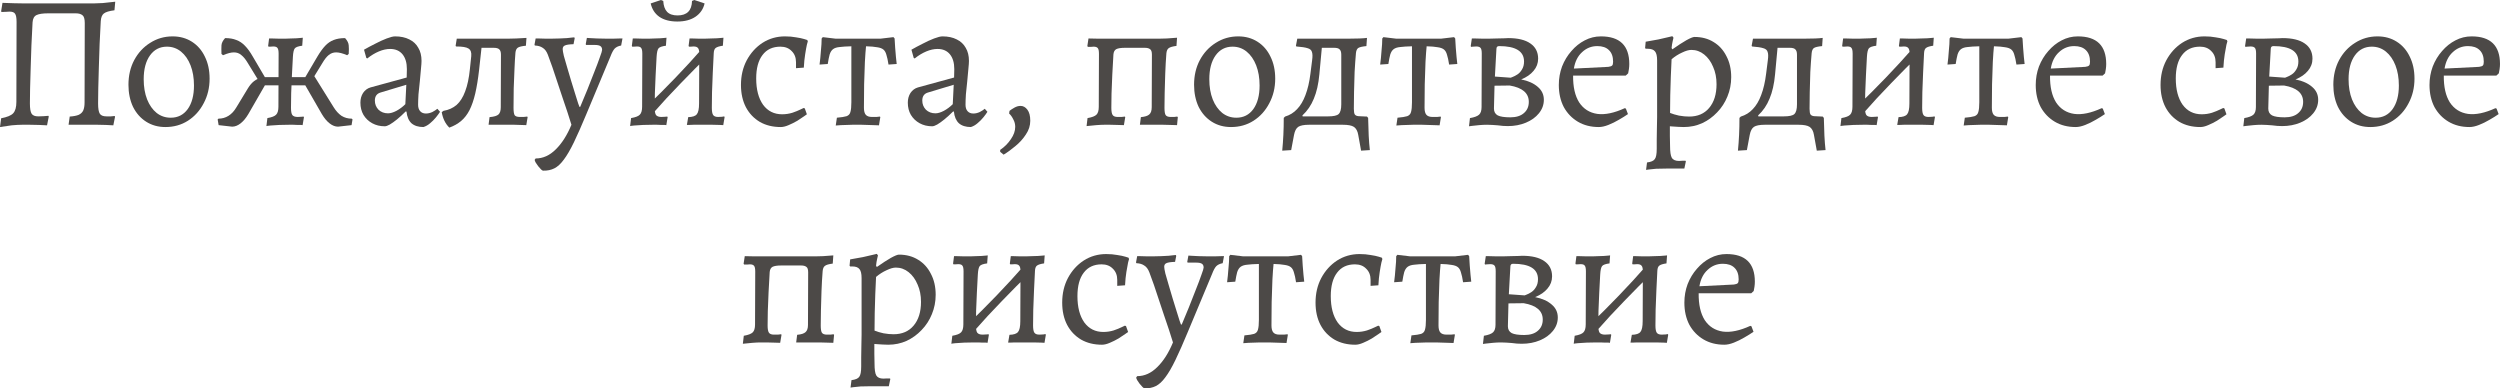 <?xml version="1.0" encoding="UTF-8"?> <svg xmlns="http://www.w3.org/2000/svg" viewBox="0 0 183.758 28.545" fill="none"><path d="M0 9.338L0.084 8.694C0.523 8.61 0.817 8.489 0.966 8.33C1.125 8.162 1.204 7.882 1.204 7.49L1.218 1.61C1.218 1.311 1.181 1.111 1.106 1.008C1.041 0.905 0.905 0.854 0.7 0.854C0.644 0.854 0.565 0.859 0.462 0.868C0.359 0.868 0.243 0.873 0.112 0.882L0.084 0.826L0.182 0.21C0.425 0.219 0.709 0.229 1.036 0.238C1.372 0.247 1.643 0.252 1.848 0.252H6.86C7.028 0.252 7.261 0.243 7.56 0.224C7.859 0.196 8.162 0.163 8.47 0.126L8.414 0.756C8.031 0.803 7.77 0.882 7.63 0.994C7.499 1.097 7.425 1.283 7.406 1.554C7.378 2.086 7.35 2.646 7.322 3.234C7.303 3.813 7.285 4.382 7.266 4.942C7.247 5.502 7.233 6.015 7.224 6.482C7.215 6.939 7.21 7.313 7.21 7.602C7.21 7.975 7.252 8.227 7.336 8.358C7.42 8.489 7.583 8.554 7.826 8.554C7.929 8.554 8.036 8.554 8.148 8.554C8.269 8.545 8.363 8.535 8.428 8.526L8.456 8.582L8.33 9.212C8.181 9.203 7.999 9.193 7.784 9.184C7.579 9.184 7.373 9.179 7.168 9.17C6.963 9.17 6.785 9.17 6.636 9.17H5.04L5.124 8.568C5.404 8.549 5.623 8.507 5.782 8.442C5.941 8.367 6.053 8.26 6.118 8.12C6.183 7.971 6.216 7.775 6.216 7.532L6.23 1.694C6.23 1.395 6.174 1.204 6.062 1.12C5.95 1.027 5.787 0.98 5.572 0.98H3.542C3.15 0.98 2.865 1.022 2.688 1.106C2.511 1.19 2.413 1.367 2.394 1.638C2.366 2.179 2.338 2.744 2.31 3.332C2.291 3.911 2.273 4.475 2.254 5.026C2.235 5.567 2.221 6.062 2.212 6.51C2.203 6.958 2.198 7.322 2.198 7.602C2.198 7.975 2.24 8.227 2.324 8.358C2.408 8.489 2.571 8.554 2.814 8.554C2.945 8.554 3.08 8.549 3.22 8.54C3.36 8.531 3.472 8.521 3.556 8.512L3.584 8.568L3.458 9.212C3.29 9.203 3.094 9.193 2.87 9.184C2.646 9.184 2.422 9.179 2.198 9.17C1.974 9.17 1.783 9.17 1.624 9.17C1.419 9.17 1.162 9.184 0.854 9.212C0.555 9.249 0.271 9.291 0 9.338Z" fill="#4C4947"></path><path d="M12.158 9.338C11.626 9.338 11.155 9.207 10.744 8.946C10.333 8.685 10.011 8.321 9.778 7.854C9.554 7.378 9.442 6.837 9.442 6.23C9.442 5.558 9.582 4.956 9.862 4.424C10.151 3.883 10.543 3.458 11.038 3.15C11.533 2.833 12.083 2.674 12.69 2.674C13.222 2.674 13.693 2.805 14.104 3.066C14.515 3.327 14.832 3.691 15.056 4.158C15.289 4.625 15.406 5.166 15.406 5.782C15.406 6.445 15.261 7.047 14.972 7.588C14.692 8.129 14.305 8.559 13.81 8.876C13.325 9.184 12.774 9.338 12.158 9.338ZM12.55 8.652C13.073 8.652 13.488 8.442 13.796 8.022C14.104 7.593 14.258 7.014 14.258 6.286C14.258 5.726 14.174 5.231 14.006 4.802C13.838 4.373 13.605 4.037 13.306 3.794C13.007 3.551 12.662 3.43 12.27 3.43C11.747 3.43 11.332 3.645 11.024 4.074C10.716 4.503 10.562 5.087 10.562 5.824C10.562 6.384 10.646 6.879 10.814 7.308C10.982 7.728 11.215 8.059 11.514 8.302C11.813 8.535 12.158 8.652 12.55 8.652Z" fill="#4C4947"></path><path d="M17.063 9.31L16.069 9.198L15.999 8.778L16.055 8.722C16.325 8.722 16.573 8.652 16.797 8.512C17.021 8.372 17.212 8.167 17.371 7.896L18.211 6.51C18.351 6.277 18.505 6.095 18.673 5.964C18.85 5.833 19.055 5.735 19.289 5.67H22.789L22.957 5.362L24.525 7.882C24.693 8.153 24.884 8.363 25.099 8.512C25.323 8.652 25.575 8.722 25.855 8.722L25.911 8.778L25.841 9.198L24.847 9.31C24.641 9.31 24.436 9.231 24.231 9.072C24.025 8.913 23.834 8.685 23.657 8.386L22.439 6.272H19.471L18.253 8.386C18.075 8.685 17.884 8.913 17.679 9.072C17.473 9.231 17.268 9.31 17.063 9.31ZM19.261 6.342L18.197 4.606C18.047 4.354 17.893 4.167 17.735 4.046C17.585 3.915 17.403 3.85 17.189 3.85C16.983 3.85 16.717 3.92 16.391 4.06L16.279 3.962C16.269 3.701 16.269 3.491 16.279 3.332C16.288 3.164 16.377 2.987 16.545 2.8C16.871 2.8 17.147 2.847 17.371 2.94C17.604 3.024 17.814 3.164 18.001 3.36C18.197 3.556 18.393 3.827 18.589 4.172L19.667 6.006L19.261 6.342ZM19.583 9.268L19.653 8.68C19.979 8.624 20.194 8.54 20.297 8.428C20.409 8.316 20.465 8.12 20.465 7.84L20.479 3.948C20.479 3.733 20.451 3.593 20.395 3.528C20.348 3.453 20.245 3.416 20.087 3.416C20.021 3.416 19.947 3.421 19.863 3.43C19.779 3.43 19.737 3.43 19.737 3.43L19.709 3.374L19.779 2.828C19.779 2.828 19.849 2.828 19.989 2.828C20.138 2.828 20.306 2.833 20.493 2.842C20.689 2.842 20.857 2.842 20.997 2.842C21.109 2.842 21.235 2.837 21.375 2.828C21.524 2.819 21.664 2.814 21.795 2.814C21.935 2.805 22.047 2.795 22.131 2.786C22.215 2.777 22.257 2.772 22.257 2.772L22.215 3.36C21.925 3.397 21.743 3.463 21.669 3.556C21.594 3.649 21.547 3.855 21.529 4.172C21.51 4.583 21.487 5.026 21.459 5.502C21.44 5.969 21.421 6.417 21.403 6.846C21.393 7.275 21.389 7.635 21.389 7.924C21.389 8.185 21.421 8.363 21.487 8.456C21.561 8.549 21.692 8.596 21.879 8.596C21.972 8.596 22.065 8.591 22.159 8.582C22.261 8.573 22.313 8.568 22.313 8.568L22.341 8.61L22.243 9.198C22.243 9.198 22.205 9.193 22.131 9.184C22.065 9.184 21.981 9.184 21.879 9.184C21.776 9.184 21.669 9.179 21.557 9.17C21.445 9.17 21.342 9.17 21.249 9.17C21.034 9.17 20.796 9.175 20.535 9.184C20.283 9.203 20.063 9.217 19.877 9.226C19.69 9.245 19.592 9.259 19.583 9.268ZM22.649 6.342L22.243 6.006L23.321 4.172C23.526 3.827 23.722 3.556 23.909 3.36C24.095 3.164 24.301 3.024 24.525 2.94C24.758 2.847 25.038 2.8 25.365 2.8C25.533 2.987 25.621 3.164 25.631 3.332C25.649 3.491 25.649 3.701 25.631 3.962L25.519 4.06C25.192 3.92 24.921 3.85 24.707 3.85C24.501 3.85 24.319 3.915 24.161 4.046C24.011 4.167 23.862 4.354 23.713 4.606L22.649 6.342Z" fill="#4C4947"></path><path d="M31.124 9.338C30.751 9.338 30.457 9.245 30.242 9.058C30.037 8.862 29.916 8.577 29.879 8.204L29.822 8.19C29.598 8.414 29.384 8.61 29.179 8.778C28.983 8.937 28.805 9.063 28.646 9.156C28.497 9.24 28.376 9.282 28.282 9.282C27.937 9.282 27.629 9.207 27.358 9.058C27.088 8.909 26.873 8.703 26.715 8.442C26.565 8.181 26.491 7.882 26.491 7.546C26.491 7.275 26.556 7.037 26.687 6.832C26.826 6.627 27.008 6.491 27.233 6.426L29.893 5.698L29.907 5.082C29.907 4.615 29.799 4.251 29.585 3.99C29.37 3.729 29.066 3.598 28.674 3.598C28.413 3.598 28.138 3.659 27.849 3.78C27.559 3.901 27.275 4.074 26.994 4.298L26.925 4.256L26.756 3.654C26.999 3.514 27.27 3.369 27.568 3.22C27.867 3.061 28.152 2.931 28.423 2.828C28.693 2.725 28.898 2.674 29.038 2.674C29.449 2.674 29.799 2.749 30.089 2.898C30.378 3.038 30.597 3.243 30.746 3.514C30.905 3.775 30.984 4.097 30.984 4.48C30.984 4.601 30.97 4.797 30.942 5.068C30.924 5.339 30.896 5.642 30.859 5.978C30.821 6.305 30.788 6.622 30.76 6.93C30.742 7.238 30.732 7.495 30.732 7.7C30.732 7.905 30.784 8.064 30.887 8.176C30.989 8.288 31.129 8.344 31.306 8.344C31.465 8.344 31.624 8.307 31.783 8.232C31.941 8.148 32.062 8.069 32.147 7.994L32.343 8.218C32.268 8.339 32.165 8.479 32.035 8.638C31.913 8.787 31.773 8.927 31.615 9.058C31.465 9.189 31.302 9.282 31.124 9.338ZM28.52 8.33C28.698 8.33 28.903 8.269 29.137 8.148C29.379 8.017 29.598 7.854 29.794 7.658L29.865 6.23L27.96 6.804C27.69 6.888 27.554 7.084 27.554 7.392C27.554 7.653 27.643 7.877 27.821 8.064C28.007 8.241 28.241 8.33 28.52 8.33Z" fill="#4C4947"></path><path d="M33.028 9.38C32.738 9.1 32.552 8.722 32.468 8.246L32.594 8.148C32.976 8.083 33.298 7.938 33.56 7.714C33.821 7.481 34.031 7.149 34.19 6.72C34.358 6.281 34.474 5.731 34.54 5.068L34.638 4.13C34.666 3.859 34.6 3.673 34.442 3.57C34.292 3.467 33.984 3.416 33.518 3.416L33.49 3.36L33.574 2.842H37.382C37.54 2.842 37.732 2.837 37.956 2.828C38.189 2.819 38.436 2.805 38.698 2.786L38.656 3.36C38.366 3.388 38.17 3.435 38.068 3.5C37.965 3.565 37.904 3.691 37.886 3.878C37.858 4.223 37.834 4.625 37.816 5.082C37.797 5.539 37.778 6.011 37.76 6.496C37.75 6.981 37.746 7.457 37.746 7.924C37.746 8.195 37.774 8.377 37.83 8.47C37.895 8.554 38.021 8.596 38.208 8.596C38.292 8.596 38.385 8.596 38.488 8.596C38.6 8.587 38.688 8.577 38.754 8.568L38.782 8.61L38.684 9.198C38.357 9.189 38.063 9.179 37.802 9.17C37.55 9.17 37.354 9.17 37.214 9.17H35.912L35.982 8.61C36.308 8.582 36.528 8.517 36.64 8.414C36.752 8.311 36.808 8.134 36.808 7.882L36.822 4.018C36.822 3.831 36.78 3.701 36.696 3.626C36.621 3.551 36.486 3.514 36.29 3.514H34.932L35.422 3.248L35.212 5.166C35.137 5.819 35.044 6.389 34.932 6.874C34.82 7.35 34.68 7.756 34.512 8.092C34.344 8.419 34.138 8.685 33.896 8.89C33.653 9.095 33.364 9.259 33.028 9.38Z" fill="#4C4947"></path><path d="M39.917 12.544C39.879 12.544 39.828 12.511 39.763 12.446C39.697 12.381 39.627 12.301 39.553 12.208C39.487 12.124 39.427 12.035 39.371 11.942C39.324 11.858 39.301 11.793 39.301 11.746L39.371 11.648C39.912 11.648 40.407 11.424 40.855 10.976C41.303 10.537 41.685 9.935 42.003 9.17C41.919 8.899 41.821 8.591 41.709 8.246C41.597 7.901 41.475 7.541 41.345 7.168C41.223 6.785 41.097 6.407 40.967 6.034C40.845 5.651 40.724 5.287 40.603 4.942C40.481 4.597 40.369 4.289 40.267 4.018C40.173 3.775 40.047 3.607 39.889 3.514C39.739 3.411 39.548 3.355 39.315 3.346L39.287 3.29L39.371 2.828C39.371 2.828 39.445 2.828 39.595 2.828C39.744 2.828 39.912 2.833 40.099 2.842C40.285 2.842 40.43 2.842 40.533 2.842C40.738 2.842 40.939 2.837 41.135 2.828C41.34 2.819 41.522 2.809 41.681 2.8C41.839 2.781 41.965 2.767 42.059 2.758C42.161 2.749 42.213 2.744 42.213 2.744L42.241 2.814L42.157 3.248C41.839 3.257 41.625 3.29 41.513 3.346C41.41 3.393 41.359 3.481 41.359 3.612C41.359 3.696 41.387 3.859 41.443 4.102C41.508 4.335 41.587 4.611 41.681 4.928C41.774 5.245 41.872 5.577 41.975 5.922C42.077 6.258 42.175 6.575 42.269 6.874C42.362 7.163 42.437 7.401 42.493 7.588C42.558 7.765 42.591 7.854 42.591 7.854H42.647C42.805 7.471 42.978 7.056 43.165 6.608C43.351 6.151 43.524 5.712 43.683 5.292C43.851 4.872 43.986 4.513 44.089 4.214C44.201 3.915 44.257 3.733 44.257 3.668C44.257 3.537 44.215 3.444 44.131 3.388C44.047 3.332 43.911 3.304 43.725 3.304H43.081L43.053 3.248L43.137 2.786C43.137 2.786 43.207 2.791 43.347 2.8C43.496 2.809 43.678 2.819 43.893 2.828C44.117 2.837 44.341 2.842 44.565 2.842C44.733 2.842 44.905 2.842 45.083 2.842C45.269 2.833 45.428 2.828 45.559 2.828C45.689 2.828 45.755 2.828 45.755 2.828L45.657 3.346C45.451 3.383 45.293 3.458 45.181 3.57C45.078 3.682 44.975 3.873 44.873 4.144L43.095 8.4C42.749 9.231 42.446 9.917 42.185 10.458C41.923 10.999 41.676 11.424 41.443 11.732C41.219 12.04 40.985 12.255 40.743 12.376C40.5 12.497 40.225 12.553 39.917 12.544Z" fill="#4C4947"></path><path d="M47.982 8.344L47.52 7.84C48.239 7.149 48.948 6.44 49.648 5.712C50.348 4.984 51.03 4.242 51.692 3.486L52.154 3.99C51.436 4.69 50.726 5.404 50.026 6.132C49.326 6.851 48.645 7.588 47.982 8.344ZM46.316 9.268L46.386 8.68C46.713 8.624 46.928 8.54 47.03 8.428C47.142 8.316 47.198 8.12 47.198 7.84L47.212 3.948C47.212 3.733 47.184 3.593 47.128 3.528C47.082 3.453 46.979 3.416 46.82 3.416C46.755 3.416 46.68 3.421 46.596 3.43C46.512 3.43 46.47 3.43 46.47 3.43L46.442 3.374L46.512 2.828C46.512 2.828 46.582 2.828 46.722 2.828C46.872 2.828 47.04 2.833 47.226 2.842C47.422 2.842 47.59 2.842 47.73 2.842C47.842 2.842 47.968 2.837 48.108 2.828C48.258 2.819 48.398 2.814 48.528 2.814C48.668 2.805 48.78 2.795 48.864 2.786C48.948 2.777 48.99 2.772 48.99 2.772L48.948 3.36C48.659 3.397 48.477 3.463 48.402 3.556C48.328 3.649 48.281 3.855 48.262 4.172C48.244 4.583 48.22 5.026 48.192 5.502C48.174 5.969 48.155 6.417 48.136 6.846C48.127 7.275 48.122 7.635 48.122 7.924C48.122 8.185 48.155 8.363 48.22 8.456C48.295 8.549 48.426 8.596 48.612 8.596C48.706 8.596 48.799 8.591 48.892 8.582C48.995 8.573 49.046 8.568 49.046 8.568L49.074 8.61L48.976 9.198C48.976 9.198 48.939 9.193 48.864 9.184C48.799 9.184 48.715 9.184 48.612 9.184C48.51 9.184 48.402 9.179 48.29 9.17C48.178 9.17 48.076 9.17 47.982 9.17C47.768 9.17 47.53 9.175 47.268 9.184C47.016 9.203 46.797 9.217 46.61 9.226C46.424 9.245 46.326 9.259 46.316 9.268ZM53.162 9.198C53.162 9.198 53.083 9.193 52.924 9.184C52.766 9.184 52.579 9.179 52.364 9.17C52.15 9.17 51.954 9.17 51.776 9.17C51.683 9.17 51.562 9.17 51.412 9.17C51.272 9.17 51.128 9.17 50.978 9.17C50.838 9.179 50.722 9.184 50.628 9.184C50.535 9.184 50.488 9.184 50.488 9.184L50.586 8.61C50.904 8.601 51.114 8.531 51.216 8.4C51.328 8.269 51.384 8.003 51.384 7.602L51.398 3.948C51.398 3.733 51.366 3.593 51.3 3.528C51.244 3.453 51.137 3.416 50.978 3.416C50.922 3.416 50.852 3.421 50.768 3.43C50.684 3.43 50.642 3.43 50.642 3.43L50.614 3.374L50.684 2.828C50.684 2.828 50.75 2.828 50.88 2.828C51.02 2.828 51.179 2.833 51.356 2.842C51.543 2.842 51.697 2.842 51.818 2.842C51.949 2.842 52.089 2.837 52.238 2.828C52.397 2.819 52.546 2.814 52.686 2.814C52.836 2.805 52.952 2.795 53.036 2.786C53.13 2.777 53.176 2.772 53.176 2.772L53.134 3.36C52.873 3.397 52.696 3.453 52.602 3.528C52.518 3.593 52.472 3.719 52.462 3.906C52.444 4.345 52.42 4.821 52.392 5.334C52.374 5.838 52.355 6.319 52.336 6.776C52.327 7.233 52.322 7.616 52.322 7.924C52.322 8.185 52.355 8.363 52.42 8.456C52.486 8.549 52.607 8.596 52.784 8.596C52.887 8.596 52.985 8.591 53.078 8.582C53.181 8.563 53.232 8.554 53.232 8.554L53.26 8.61L53.162 9.198ZM49.788 1.582C49.238 1.582 48.794 1.465 48.458 1.232C48.132 0.999 47.922 0.672 47.828 0.252L48.584 0L48.752 0.07C48.771 0.425 48.864 0.691 49.032 0.868C49.2 1.045 49.457 1.134 49.802 1.134C50.148 1.134 50.409 1.045 50.586 0.868C50.764 0.691 50.857 0.425 50.866 0.07L51.034 0L51.79 0.252C51.697 0.663 51.473 0.989 51.118 1.232C50.773 1.465 50.33 1.582 49.788 1.582Z" fill="#4C4947"></path><path d="M57.39 9.338C56.801 9.338 56.288 9.212 55.849 8.96C55.411 8.699 55.07 8.339 54.827 7.882C54.585 7.415 54.463 6.869 54.463 6.244C54.463 5.572 54.604 4.97 54.883 4.438C55.173 3.897 55.56 3.467 56.045 3.15C56.54 2.833 57.091 2.674 57.697 2.674C57.996 2.674 58.267 2.697 58.509 2.744C58.762 2.781 58.962 2.823 59.112 2.87C59.261 2.917 59.336 2.94 59.336 2.94L59.377 3.038C59.377 3.038 59.354 3.122 59.308 3.29C59.27 3.458 59.228 3.691 59.182 3.99C59.135 4.279 59.102 4.606 59.083 4.97L58.509 5.012V4.578C58.509 4.233 58.402 3.957 58.188 3.752C57.982 3.537 57.707 3.43 57.361 3.43C56.792 3.43 56.353 3.635 56.045 4.046C55.738 4.447 55.583 5.021 55.583 5.768C55.583 6.58 55.752 7.224 56.088 7.7C56.433 8.167 56.9 8.4 57.487 8.4C57.749 8.4 58.001 8.363 58.243 8.288C58.486 8.204 58.682 8.125 58.831 8.05C58.99 7.975 59.069 7.938 59.069 7.938L59.154 7.966L59.308 8.4C59.308 8.4 59.242 8.447 59.112 8.54C58.981 8.633 58.813 8.745 58.608 8.876C58.402 8.997 58.188 9.105 57.964 9.198C57.749 9.291 57.557 9.338 57.39 9.338Z" fill="#4C4947"></path><path d="M61.43 9.226L61.514 8.652C61.841 8.624 62.079 8.587 62.228 8.54C62.378 8.484 62.471 8.381 62.508 8.232C62.555 8.073 62.578 7.835 62.578 7.518V3.402C62.214 3.411 61.925 3.43 61.71 3.458C61.505 3.477 61.346 3.528 61.234 3.612C61.122 3.696 61.038 3.827 60.982 4.004C60.935 4.172 60.889 4.405 60.842 4.704L60.24 4.746C60.259 4.587 60.278 4.424 60.296 4.256C60.315 4.088 60.329 3.92 60.338 3.752C60.357 3.575 60.371 3.407 60.38 3.248C60.389 3.089 60.394 2.949 60.394 2.828L60.478 2.73L61.416 2.842H64.72L65.672 2.73L65.756 2.828C65.766 3.043 65.78 3.271 65.798 3.514C65.817 3.747 65.835 3.971 65.854 4.186C65.882 4.391 65.901 4.564 65.91 4.704L65.308 4.746C65.261 4.438 65.21 4.2 65.154 4.032C65.107 3.855 65.033 3.724 64.93 3.64C64.828 3.556 64.674 3.5 64.468 3.472C64.272 3.435 64.001 3.411 63.656 3.402C63.628 3.663 63.6 4.046 63.572 4.55C63.553 5.054 63.535 5.605 63.516 6.202C63.507 6.799 63.502 7.373 63.502 7.924C63.502 8.167 63.549 8.339 63.642 8.442C63.735 8.545 63.885 8.596 64.09 8.596C64.211 8.596 64.323 8.596 64.426 8.596C64.538 8.587 64.622 8.577 64.678 8.568L64.706 8.61L64.608 9.212C64.487 9.212 64.351 9.207 64.202 9.198C64.053 9.198 63.904 9.193 63.754 9.184C63.605 9.184 63.46 9.179 63.32 9.17C63.189 9.17 63.077 9.17 62.984 9.17C62.891 9.17 62.779 9.17 62.648 9.17C62.527 9.179 62.392 9.184 62.242 9.184C62.102 9.193 61.958 9.198 61.808 9.198C61.668 9.207 61.542 9.217 61.43 9.226Z" fill="#4C4947"></path><path d="M71.361 9.338C70.987 9.338 70.694 9.245 70.479 9.058C70.274 8.862 70.152 8.577 70.115 8.204L70.059 8.19C69.835 8.414 69.62 8.61 69.415 8.778C69.219 8.937 69.042 9.063 68.883 9.156C68.733 9.24 68.612 9.282 68.519 9.282C68.173 9.282 67.866 9.207 67.595 9.058C67.324 8.909 67.11 8.703 66.951 8.442C66.801 8.181 66.727 7.882 66.727 7.546C66.727 7.275 66.792 7.037 66.923 6.832C67.063 6.627 67.245 6.491 67.469 6.426L70.129 5.698L70.143 5.082C70.143 4.615 70.035 4.251 69.821 3.99C69.606 3.729 69.303 3.598 68.911 3.598C68.65 3.598 68.374 3.659 68.085 3.78C67.795 3.901 67.511 4.074 67.231 4.298L67.161 4.256L66.993 3.654C67.236 3.514 67.506 3.369 67.805 3.22C68.103 3.061 68.388 2.931 68.659 2.828C68.929 2.725 69.135 2.674 69.275 2.674C69.685 2.674 70.035 2.749 70.325 2.898C70.614 3.038 70.833 3.243 70.983 3.514C71.141 3.775 71.221 4.097 71.221 4.48C71.221 4.601 71.207 4.797 71.179 5.068C71.16 5.339 71.132 5.642 71.095 5.978C71.058 6.305 71.025 6.622 70.997 6.93C70.978 7.238 70.969 7.495 70.969 7.7C70.969 7.905 71.02 8.064 71.123 8.176C71.226 8.288 71.365 8.344 71.543 8.344C71.701 8.344 71.86 8.307 72.019 8.232C72.178 8.148 72.299 8.069 72.383 7.994L72.579 8.218C72.504 8.339 72.402 8.479 72.271 8.638C72.149 8.787 72.01 8.927 71.851 9.058C71.701 9.189 71.538 9.282 71.361 9.338ZM68.757 8.33C68.934 8.33 69.14 8.269 69.373 8.148C69.615 8.017 69.835 7.854 70.031 7.658L70.101 6.23L68.197 6.804C67.926 6.888 67.791 7.084 67.791 7.392C67.791 7.653 67.88 7.877 68.057 8.064C68.244 8.241 68.477 8.33 68.757 8.33Z" fill="#4C4947"></path><path d="M73.768 11.368L73.516 11.158V11.018C73.833 10.803 74.095 10.542 74.3 10.234C74.515 9.926 74.622 9.623 74.622 9.324C74.622 9.128 74.575 8.946 74.482 8.778C74.398 8.601 74.295 8.456 74.174 8.344L74.202 8.148C74.295 8.073 74.417 7.994 74.566 7.91C74.715 7.826 74.865 7.784 75.014 7.784C75.21 7.784 75.378 7.877 75.518 8.064C75.658 8.251 75.728 8.521 75.728 8.876C75.728 9.231 75.621 9.567 75.406 9.884C75.201 10.201 74.944 10.486 74.636 10.738C74.337 10.99 74.048 11.2 73.768 11.368Z" fill="#4C4947"></path><path d="M79.867 9.268L79.937 8.68C80.264 8.624 80.483 8.54 80.595 8.428C80.707 8.316 80.763 8.125 80.763 7.854L80.777 3.962C80.777 3.747 80.749 3.607 80.693 3.542C80.637 3.467 80.535 3.43 80.385 3.43C80.348 3.43 80.287 3.435 80.203 3.444C80.128 3.444 80.049 3.444 79.965 3.444L79.923 3.388L80.007 2.828C80.194 2.828 80.418 2.833 80.679 2.842C80.941 2.842 81.16 2.842 81.337 2.842H85.229C85.351 2.842 85.528 2.837 85.761 2.828C86.004 2.809 86.256 2.791 86.517 2.772L86.475 3.374C86.186 3.411 85.994 3.467 85.901 3.542C85.808 3.607 85.752 3.733 85.733 3.92C85.696 4.396 85.668 4.891 85.649 5.404C85.63 5.908 85.616 6.384 85.607 6.832C85.598 7.271 85.593 7.635 85.593 7.924C85.593 8.185 85.621 8.363 85.677 8.456C85.742 8.549 85.864 8.596 86.041 8.596C86.125 8.596 86.214 8.596 86.307 8.596C86.4 8.587 86.475 8.577 86.531 8.568L86.573 8.61L86.517 9.198C86.377 9.189 86.214 9.184 86.027 9.184C85.85 9.184 85.673 9.179 85.495 9.17C85.327 9.17 85.182 9.17 85.061 9.17H83.787L83.857 8.61C84.156 8.582 84.361 8.517 84.473 8.414C84.595 8.311 84.655 8.134 84.655 7.882L84.669 4.018C84.669 3.803 84.622 3.668 84.529 3.612C84.445 3.547 84.319 3.514 84.151 3.514H82.681C82.392 3.514 82.182 3.547 82.051 3.612C81.93 3.677 81.86 3.803 81.841 3.99C81.813 4.485 81.785 4.984 81.757 5.488C81.739 5.983 81.72 6.445 81.701 6.874C81.692 7.294 81.687 7.644 81.687 7.924C81.687 8.185 81.72 8.363 81.785 8.456C81.85 8.549 81.972 8.596 82.149 8.596C82.243 8.596 82.34 8.596 82.443 8.596C82.546 8.587 82.625 8.577 82.681 8.568L82.709 8.61L82.611 9.198C82.481 9.189 82.322 9.184 82.135 9.184C81.958 9.184 81.78 9.179 81.603 9.17C81.435 9.17 81.291 9.17 81.169 9.17C81.02 9.17 80.824 9.179 80.581 9.198C80.338 9.217 80.1 9.24 79.867 9.268Z" fill="#4C4947"></path><path d="M90.484 9.338C89.952 9.338 89.481 9.207 89.07 8.946C88.659 8.685 88.338 8.321 88.104 7.854C87.88 7.378 87.768 6.837 87.768 6.23C87.768 5.558 87.908 4.956 88.188 4.424C88.478 3.883 88.87 3.458 89.364 3.15C89.859 2.833 90.41 2.674 91.016 2.674C91.548 2.674 92.019 2.805 92.43 3.066C92.841 3.327 93.158 3.691 93.382 4.158C93.616 4.625 93.732 5.166 93.732 5.782C93.732 6.445 93.587 7.047 93.298 7.588C93.018 8.129 92.631 8.559 92.136 8.876C91.651 9.184 91.1 9.338 90.484 9.338ZM90.876 8.652C91.399 8.652 91.814 8.442 92.122 8.022C92.43 7.593 92.584 7.014 92.584 6.286C92.584 5.726 92.5 5.231 92.332 4.802C92.164 4.373 91.931 4.037 91.632 3.794C91.334 3.551 90.988 3.43 90.596 3.43C90.074 3.43 89.658 3.645 89.35 4.074C89.042 4.503 88.888 5.087 88.888 5.824C88.888 6.384 88.972 6.879 89.14 7.308C89.308 7.728 89.541 8.059 89.84 8.302C90.139 8.535 90.484 8.652 90.876 8.652Z" fill="#4C4947"></path><path d="M94.906 11.032L94.248 11.074C94.285 10.691 94.313 10.304 94.332 9.912C94.351 9.529 94.36 9.114 94.36 8.666L94.458 8.568C94.804 8.465 95.098 8.283 95.34 8.022C95.592 7.761 95.797 7.415 95.956 6.986C96.124 6.547 96.246 6.025 96.32 5.418L96.446 4.424C96.484 4.153 96.479 3.953 96.432 3.822C96.395 3.682 96.288 3.589 96.11 3.542C95.942 3.486 95.667 3.444 95.284 3.416L95.256 3.36L95.354 2.842H99.148C99.456 2.842 99.718 2.837 99.932 2.828C100.156 2.819 100.338 2.805 100.478 2.786L100.436 3.388C100.138 3.416 99.937 3.463 99.834 3.528C99.741 3.593 99.685 3.719 99.666 3.906C99.629 4.326 99.596 4.788 99.568 5.292C99.55 5.796 99.536 6.291 99.526 6.776C99.517 7.252 99.512 7.658 99.512 7.994C99.512 8.199 99.536 8.339 99.582 8.414C99.638 8.489 99.732 8.531 99.862 8.54L100.478 8.568L100.562 8.666C100.571 9.151 100.585 9.585 100.604 9.968C100.623 10.351 100.651 10.705 100.688 11.032L100.044 11.074L99.834 9.912C99.787 9.632 99.68 9.436 99.512 9.324C99.354 9.221 99.083 9.17 98.7 9.17H96.222C95.849 9.17 95.583 9.221 95.424 9.324C95.275 9.427 95.172 9.623 95.116 9.912L94.906 11.032ZM95.788 8.736L95.06 8.554H97.622C98.014 8.554 98.271 8.498 98.392 8.386C98.523 8.265 98.588 8.027 98.588 7.672V4.018C98.588 3.831 98.546 3.701 98.462 3.626C98.388 3.551 98.257 3.514 98.07 3.514H96.698L97.202 3.052L96.978 5.46C96.913 6.169 96.777 6.767 96.572 7.252C96.376 7.737 96.096 8.148 95.732 8.484L95.788 8.736Z" fill="#4C4947"></path><path d="M102.637 9.226L102.721 8.652C103.048 8.624 103.286 8.587 103.435 8.54C103.584 8.484 103.678 8.381 103.715 8.232C103.762 8.073 103.785 7.835 103.785 7.518V3.402C103.421 3.411 103.132 3.43 102.917 3.458C102.712 3.477 102.553 3.528 102.441 3.612C102.329 3.696 102.245 3.827 102.189 4.004C102.142 4.172 102.096 4.405 102.049 4.704L101.447 4.746C101.466 4.587 101.484 4.424 101.503 4.256C101.522 4.088 101.536 3.92 101.545 3.752C101.564 3.575 101.578 3.407 101.587 3.248C101.597 3.089 101.601 2.949 101.601 2.828L101.685 2.73L102.623 2.842H105.927L106.879 2.73L106.963 2.828C106.973 3.043 106.986 3.271 107.005 3.514C107.024 3.747 107.042 3.971 107.061 4.186C107.089 4.391 107.108 4.564 107.117 4.704L106.515 4.746C106.468 4.438 106.417 4.2 106.361 4.032C106.315 3.855 106.24 3.724 106.137 3.64C106.034 3.556 105.88 3.5 105.675 3.472C105.479 3.435 105.209 3.411 104.863 3.402C104.835 3.663 104.807 4.046 104.779 4.55C104.76 5.054 104.742 5.605 104.723 6.202C104.714 6.799 104.709 7.373 104.709 7.924C104.709 8.167 104.756 8.339 104.849 8.442C104.942 8.545 105.092 8.596 105.297 8.596C105.419 8.596 105.53 8.596 105.633 8.596C105.745 8.587 105.829 8.577 105.885 8.568L105.913 8.61L105.815 9.212C105.694 9.212 105.559 9.207 105.409 9.198C105.26 9.198 105.11 9.193 104.961 9.184C104.812 9.184 104.667 9.179 104.527 9.17C104.396 9.17 104.285 9.17 104.191 9.17C104.098 9.17 103.986 9.17 103.855 9.17C103.734 9.179 103.598 9.184 103.449 9.184C103.309 9.193 103.165 9.198 103.015 9.198C102.875 9.207 102.749 9.217 102.637 9.226Z" fill="#4C4947"></path><path d="M109.306 9.17C109.119 9.17 108.923 9.179 108.718 9.198C108.512 9.217 108.335 9.235 108.186 9.254C108.046 9.273 107.976 9.282 107.976 9.282L108.046 8.68C108.373 8.624 108.597 8.54 108.718 8.428C108.839 8.316 108.9 8.129 108.9 7.868L108.914 3.934C108.914 3.729 108.886 3.593 108.83 3.528C108.774 3.453 108.667 3.416 108.508 3.416C108.443 3.416 108.363 3.421 108.27 3.43C108.176 3.439 108.13 3.444 108.13 3.444L108.102 3.388L108.186 2.828C108.186 2.828 108.261 2.828 108.41 2.828C108.569 2.828 108.75 2.833 108.956 2.842C109.161 2.842 109.329 2.842 109.46 2.842C109.6 2.842 109.777 2.837 109.992 2.828C110.216 2.819 110.416 2.814 110.594 2.814C110.771 2.805 110.86 2.8 110.86 2.8C111.569 2.8 112.11 2.931 112.484 3.192C112.866 3.453 113.058 3.827 113.058 4.312C113.058 4.648 112.946 4.947 112.722 5.208C112.507 5.469 112.204 5.679 111.812 5.838C112.325 5.941 112.731 6.123 113.03 6.384C113.329 6.636 113.478 6.953 113.478 7.336C113.478 7.7 113.357 8.031 113.114 8.33C112.88 8.619 112.563 8.848 112.162 9.016C111.76 9.184 111.317 9.268 110.832 9.268C110.72 9.268 110.598 9.263 110.468 9.254C110.347 9.245 110.22 9.231 110.09 9.212C109.969 9.203 109.838 9.193 109.698 9.184C109.567 9.175 109.437 9.17 109.306 9.17ZM109.852 6.3L109.81 7.98C109.81 8.213 109.903 8.381 110.09 8.484C110.277 8.577 110.585 8.624 111.014 8.624C111.443 8.624 111.774 8.521 112.008 8.316C112.251 8.111 112.372 7.835 112.372 7.49C112.372 6.846 111.905 6.445 110.972 6.286L109.852 6.3ZM109.88 5.628L111.042 5.712C111.042 5.712 111.089 5.693 111.182 5.656C111.285 5.619 111.401 5.558 111.532 5.474C111.663 5.39 111.774 5.269 111.868 5.11C111.97 4.951 112.022 4.755 112.022 4.522C112.022 3.766 111.41 3.388 110.188 3.388C110.057 3.388 109.992 3.458 109.992 3.598L109.88 5.628Z" fill="#4C4947"></path><path d="M117.518 9.338C116.93 9.338 116.417 9.207 115.978 8.946C115.54 8.685 115.194 8.325 114.943 7.868C114.7 7.401 114.578 6.86 114.578 6.244C114.578 5.768 114.658 5.315 114.816 4.886C114.984 4.457 115.213 4.079 115.503 3.752C115.792 3.416 116.118 3.155 116.482 2.968C116.856 2.772 117.252 2.674 117.672 2.674C119.063 2.674 119.758 3.351 119.758 4.704C119.758 4.825 119.749 4.951 119.73 5.082C119.712 5.213 119.693 5.315 119.675 5.39L119.493 5.558H115.628C115.619 6.389 115.768 7.047 116.077 7.532C116.394 8.008 116.837 8.288 117.407 8.372C117.976 8.447 118.648 8.307 119.422 7.952L119.506 7.98L119.66 8.386C119.474 8.517 119.25 8.657 118.988 8.806C118.737 8.955 118.48 9.081 118.218 9.184C117.957 9.287 117.724 9.338 117.518 9.338ZM115.685 5.04L118.218 4.914C118.359 4.895 118.452 4.863 118.498 4.816C118.545 4.769 118.568 4.676 118.568 4.536C118.568 4.163 118.466 3.878 118.26 3.682C118.064 3.486 117.78 3.388 117.407 3.388C116.977 3.388 116.604 3.537 116.286 3.836C115.969 4.125 115.768 4.527 115.685 5.04Z" fill="#4C4947"></path><path d="M120.991 12.488L121.061 11.942C121.36 11.905 121.551 11.821 121.635 11.69C121.729 11.569 121.775 11.317 121.775 10.934C121.775 10.785 121.775 10.565 121.775 10.276C121.784 9.987 121.789 9.683 121.789 9.366C121.798 9.058 121.803 8.806 121.803 8.61V4.438C121.803 4.121 121.752 3.901 121.649 3.78C121.547 3.649 121.369 3.584 121.117 3.584H120.963L120.921 3.528L120.963 3.066C121.29 3.01 121.602 2.954 121.901 2.898C122.2 2.833 122.443 2.777 122.629 2.73C122.825 2.683 122.923 2.66 122.923 2.66L123.007 2.772C123.007 2.772 122.988 2.851 122.951 3.01C122.914 3.169 122.886 3.341 122.867 3.528L122.923 3.626C123.334 3.337 123.679 3.113 123.959 2.954C124.248 2.795 124.444 2.716 124.547 2.716C125.088 2.716 125.56 2.842 125.961 3.094C126.362 3.337 126.675 3.682 126.899 4.13C127.132 4.569 127.249 5.082 127.249 5.67C127.249 6.174 127.156 6.65 126.969 7.098C126.792 7.537 126.54 7.924 126.213 8.26C125.896 8.596 125.527 8.862 125.107 9.058C124.687 9.245 124.239 9.338 123.763 9.338C123.651 9.338 123.516 9.333 123.357 9.324C123.198 9.315 123.054 9.305 122.923 9.296C122.802 9.287 122.741 9.282 122.741 9.282C122.741 9.515 122.741 9.753 122.741 9.996C122.75 10.239 122.755 10.481 122.755 10.724C122.755 11.153 122.797 11.443 122.881 11.592C122.974 11.751 123.152 11.83 123.413 11.83C123.488 11.83 123.567 11.825 123.651 11.816C123.735 11.816 123.815 11.816 123.889 11.816L123.917 11.858L123.805 12.39C123.693 12.39 123.581 12.39 123.469 12.39C123.357 12.39 123.245 12.39 123.133 12.39C123.031 12.39 122.923 12.39 122.811 12.39C122.699 12.39 122.587 12.39 122.475 12.39C122.214 12.39 121.967 12.395 121.733 12.404C121.509 12.423 121.327 12.441 121.187 12.46C121.056 12.479 120.991 12.488 120.991 12.488ZM124.155 8.568C124.781 8.568 125.27 8.358 125.625 7.938C125.989 7.509 126.171 6.925 126.171 6.188C126.171 5.712 126.087 5.287 125.919 4.914C125.761 4.531 125.541 4.228 125.261 4.004C124.981 3.78 124.668 3.668 124.323 3.668C124.136 3.668 123.908 3.733 123.637 3.864C123.366 3.985 123.11 4.149 122.867 4.354C122.849 4.737 122.83 5.157 122.811 5.614C122.792 6.071 122.778 6.533 122.769 7C122.76 7.467 122.755 7.901 122.755 8.302C122.942 8.377 123.161 8.442 123.413 8.498C123.675 8.545 123.922 8.568 124.155 8.568Z" fill="#4C4947"></path><path d="M128.402 11.032L127.744 11.074C127.782 10.691 127.81 10.304 127.828 9.912C127.847 9.529 127.856 9.114 127.856 8.666L127.954 8.568C128.3 8.465 128.594 8.283 128.836 8.022C129.088 7.761 129.294 7.415 129.452 6.986C129.62 6.547 129.742 6.025 129.816 5.418L129.942 4.424C129.98 4.153 129.975 3.953 129.928 3.822C129.891 3.682 129.784 3.589 129.606 3.542C129.438 3.486 129.163 3.444 128.78 3.416L128.752 3.36L128.85 2.842H132.644C132.952 2.842 133.214 2.837 133.428 2.828C133.652 2.819 133.834 2.805 133.974 2.786L133.932 3.388C133.634 3.416 133.433 3.463 133.33 3.528C133.237 3.593 133.181 3.719 133.162 3.906C133.125 4.326 133.092 4.788 133.064 5.292C133.046 5.796 133.032 6.291 133.022 6.776C133.013 7.252 133.008 7.658 133.008 7.994C133.008 8.199 133.032 8.339 133.078 8.414C133.134 8.489 133.228 8.531 133.358 8.54L133.974 8.568L134.058 8.666C134.068 9.151 134.082 9.585 134.1 9.968C134.119 10.351 134.147 10.705 134.184 11.032L133.54 11.074L133.33 9.912C133.284 9.632 133.176 9.436 133.008 9.324C132.85 9.221 132.579 9.17 132.196 9.17H129.718C129.345 9.17 129.079 9.221 128.92 9.324C128.771 9.427 128.668 9.623 128.612 9.912L128.402 11.032ZM129.284 8.736L128.556 8.554H131.118C131.51 8.554 131.767 8.498 131.888 8.386C132.019 8.265 132.084 8.027 132.084 7.672V4.018C132.084 3.831 132.042 3.701 131.958 3.626C131.884 3.551 131.753 3.514 131.566 3.514H130.194L130.698 3.052L130.474 5.46C130.409 6.169 130.274 6.767 130.068 7.252C129.872 7.737 129.592 8.148 129.228 8.484L129.284 8.736Z" fill="#4C4947"></path><path d="M136.945 8.344L136.483 7.84C137.202 7.149 137.911 6.44 138.611 5.712C139.311 4.984 139.992 4.242 140.655 3.486L141.117 3.99C140.399 4.69 139.689 5.404 138.989 6.132C138.289 6.851 137.608 7.588 136.945 8.344ZM135.279 9.268L135.349 8.68C135.676 8.624 135.891 8.54 135.993 8.428C136.105 8.316 136.161 8.12 136.161 7.84L136.175 3.948C136.175 3.733 136.147 3.593 136.091 3.528C136.045 3.453 135.942 3.416 135.783 3.416C135.718 3.416 135.643 3.421 135.559 3.43C135.475 3.43 135.433 3.43 135.433 3.43L135.405 3.374L135.475 2.828C135.475 2.828 135.545 2.828 135.685 2.828C135.835 2.828 136.003 2.833 136.189 2.842C136.385 2.842 136.553 2.842 136.693 2.842C136.805 2.842 136.931 2.837 137.071 2.828C137.221 2.819 137.361 2.814 137.491 2.814C137.631 2.805 137.743 2.795 137.827 2.786C137.911 2.777 137.953 2.772 137.953 2.772L137.911 3.36C137.622 3.397 137.44 3.463 137.365 3.556C137.291 3.649 137.244 3.855 137.225 4.172C137.207 4.583 137.183 5.026 137.155 5.502C137.137 5.969 137.118 6.417 137.099 6.846C137.09 7.275 137.085 7.635 137.085 7.924C137.085 8.185 137.118 8.363 137.183 8.456C137.258 8.549 137.389 8.596 137.575 8.596C137.669 8.596 137.762 8.591 137.855 8.582C137.958 8.573 138.009 8.568 138.009 8.568L138.037 8.61L137.939 9.198C137.939 9.198 137.902 9.193 137.827 9.184C137.762 9.184 137.678 9.184 137.575 9.184C137.473 9.184 137.365 9.179 137.253 9.17C137.141 9.17 137.039 9.17 136.945 9.17C136.731 9.17 136.493 9.175 136.231 9.184C135.979 9.203 135.76 9.217 135.573 9.226C135.387 9.245 135.289 9.259 135.279 9.268ZM142.125 9.198C142.125 9.198 142.046 9.193 141.887 9.184C141.729 9.184 141.542 9.179 141.327 9.17C141.113 9.17 140.917 9.17 140.739 9.17C140.646 9.17 140.525 9.17 140.375 9.17C140.235 9.17 140.091 9.17 139.941 9.17C139.801 9.179 139.685 9.184 139.591 9.184C139.498 9.184 139.451 9.184 139.451 9.184L139.549 8.61C139.867 8.601 140.077 8.531 140.179 8.4C140.291 8.269 140.347 8.003 140.347 7.602L140.361 3.948C140.361 3.733 140.329 3.593 140.263 3.528C140.207 3.453 140.1 3.416 139.941 3.416C139.885 3.416 139.815 3.421 139.731 3.43C139.647 3.43 139.605 3.43 139.605 3.43L139.577 3.374L139.647 2.828C139.647 2.828 139.713 2.828 139.843 2.828C139.983 2.828 140.142 2.833 140.319 2.842C140.506 2.842 140.66 2.842 140.781 2.842C140.912 2.842 141.052 2.837 141.201 2.828C141.36 2.819 141.509 2.814 141.649 2.814C141.799 2.805 141.915 2.795 141.999 2.786C142.093 2.777 142.139 2.772 142.139 2.772L142.097 3.36C141.836 3.397 141.659 3.453 141.565 3.528C141.481 3.593 141.435 3.719 141.425 3.906C141.407 4.345 141.383 4.821 141.355 5.334C141.337 5.838 141.318 6.319 141.299 6.776C141.29 7.233 141.285 7.616 141.285 7.924C141.285 8.185 141.318 8.363 141.383 8.456C141.449 8.549 141.57 8.596 141.747 8.596C141.85 8.596 141.948 8.591 142.041 8.582C142.144 8.563 142.195 8.554 142.195 8.554L142.223 8.61L142.125 9.198Z" fill="#4C4947"></path><path d="M144.337 9.226L144.42 8.652C144.747 8.624 144.985 8.587 145.134 8.54C145.284 8.484 145.377 8.381 145.414 8.232C145.461 8.073 145.485 7.835 145.485 7.518V3.402C145.12 3.411 144.831 3.43 144.616 3.458C144.411 3.477 144.252 3.528 144.14 3.612C144.028 3.696 143.944 3.827 143.888 4.004C143.842 4.172 143.795 4.405 143.748 4.704L143.146 4.746C143.165 4.587 143.184 4.424 143.203 4.256C143.221 4.088 143.235 3.92 143.244 3.752C143.263 3.575 143.277 3.407 143.286 3.248C143.296 3.089 143.3 2.949 143.3 2.828L143.384 2.73L144.322 2.842H147.626L148.578 2.73L148.662 2.828C148.672 3.043 148.686 3.271 148.705 3.514C148.723 3.747 148.742 3.971 148.76 4.186C148.788 4.391 148.807 4.564 148.816 4.704L148.214 4.746C148.168 4.438 148.116 4.2 148.06 4.032C148.014 3.855 147.939 3.724 147.836 3.64C147.734 3.556 147.58 3.5 147.374 3.472C147.178 3.435 146.908 3.411 146.562 3.402C146.534 3.663 146.506 4.046 146.478 4.55C146.46 5.054 146.441 5.605 146.422 6.202C146.413 6.799 146.408 7.373 146.408 7.924C146.408 8.167 146.455 8.339 146.548 8.442C146.642 8.545 146.791 8.596 146.996 8.596C147.118 8.596 147.23 8.596 147.332 8.596C147.444 8.587 147.528 8.577 147.584 8.568L147.612 8.61L147.514 9.212C147.393 9.212 147.258 9.207 147.108 9.198C146.959 9.198 146.81 9.193 146.66 9.184C146.511 9.184 146.366 9.179 146.226 9.17C146.096 9.17 145.984 9.17 145.89 9.17C145.797 9.17 145.685 9.17 145.554 9.17C145.433 9.179 145.298 9.184 145.148 9.184C145.008 9.193 144.864 9.198 144.714 9.198C144.574 9.207 144.448 9.217 144.337 9.226Z" fill="#4C4947"></path><path d="M152.573 9.338C151.985 9.338 151.472 9.207 151.033 8.946C150.595 8.685 150.249 8.325 149.997 7.868C149.754 7.401 149.633 6.86 149.633 6.244C149.633 5.768 149.712 5.315 149.871 4.886C150.039 4.457 150.268 4.079 150.557 3.752C150.846 3.416 151.173 3.155 151.537 2.968C151.911 2.772 152.307 2.674 152.727 2.674C154.118 2.674 154.813 3.351 154.813 4.704C154.813 4.825 154.804 4.951 154.785 5.082C154.767 5.213 154.748 5.315 154.729 5.39L154.547 5.558H150.683C150.674 6.389 150.823 7.047 151.131 7.532C151.448 8.008 151.892 8.288 152.461 8.372C153.03 8.447 153.702 8.307 154.477 7.952L154.561 7.98L154.715 8.386C154.528 8.517 154.304 8.657 154.043 8.806C153.791 8.955 153.534 9.081 153.273 9.184C153.012 9.287 152.778 9.338 152.573 9.338ZM150.739 5.04L153.273 4.914C153.413 4.895 153.506 4.863 153.553 4.816C153.6 4.769 153.623 4.676 153.623 4.536C153.623 4.163 153.52 3.878 153.315 3.682C153.119 3.486 152.834 3.388 152.461 3.388C152.032 3.388 151.658 3.537 151.341 3.836C151.024 4.125 150.823 4.527 150.739 5.04Z" fill="#4C4947"></path><path d="M161.733 9.338C161.145 9.338 160.632 9.212 160.193 8.96C159.755 8.699 159.414 8.339 159.171 7.882C158.929 7.415 158.807 6.869 158.807 6.244C158.807 5.572 158.947 4.97 159.227 4.438C159.517 3.897 159.904 3.467 160.389 3.15C160.884 2.833 161.434 2.674 162.041 2.674C162.34 2.674 162.611 2.697 162.853 2.744C163.105 2.781 163.306 2.823 163.455 2.87C163.605 2.917 163.679 2.94 163.679 2.94L163.721 3.038C163.721 3.038 163.698 3.122 163.651 3.29C163.614 3.458 163.572 3.691 163.525 3.99C163.479 4.279 163.446 4.606 163.427 4.97L162.853 5.012V4.578C162.853 4.233 162.746 3.957 162.531 3.752C162.326 3.537 162.051 3.43 161.705 3.43C161.136 3.43 160.697 3.635 160.389 4.046C160.081 4.447 159.927 5.021 159.927 5.768C159.927 6.58 160.095 7.224 160.431 7.7C160.777 8.167 161.243 8.4 161.831 8.4C162.093 8.4 162.345 8.363 162.587 8.288C162.83 8.204 163.026 8.125 163.175 8.05C163.334 7.975 163.413 7.938 163.413 7.938L163.497 7.966L163.651 8.4C163.651 8.4 163.586 8.447 163.455 8.54C163.324 8.633 163.156 8.745 162.951 8.876C162.746 8.997 162.531 9.105 162.307 9.198C162.093 9.291 161.901 9.338 161.733 9.338Z" fill="#4C4947"></path><path d="M166.222 9.17C166.035 9.17 165.839 9.179 165.634 9.198C165.428 9.217 165.251 9.235 165.102 9.254C164.962 9.273 164.892 9.282 164.892 9.282L164.962 8.68C165.289 8.624 165.513 8.54 165.634 8.428C165.755 8.316 165.816 8.129 165.816 7.868L165.83 3.934C165.83 3.729 165.802 3.593 165.746 3.528C165.69 3.453 165.583 3.416 165.424 3.416C165.359 3.416 165.279 3.421 165.186 3.43C165.093 3.439 165.046 3.444 165.046 3.444L165.018 3.388L165.102 2.828C165.102 2.828 165.177 2.828 165.326 2.828C165.485 2.828 165.667 2.833 165.872 2.842C166.077 2.842 166.245 2.842 166.376 2.842C166.516 2.842 166.693 2.837 166.908 2.828C167.132 2.819 167.332 2.814 167.51 2.814C167.687 2.805 167.776 2.8 167.776 2.8C168.485 2.8 169.026 2.931 169.4 3.192C169.782 3.453 169.974 3.827 169.974 4.312C169.974 4.648 169.862 4.947 169.638 5.208C169.423 5.469 169.12 5.679 168.728 5.838C169.241 5.941 169.647 6.123 169.946 6.384C170.245 6.636 170.394 6.953 170.394 7.336C170.394 7.7 170.273 8.031 170.03 8.33C169.796 8.619 169.479 8.848 169.078 9.016C168.676 9.184 168.233 9.268 167.748 9.268C167.636 9.268 167.514 9.263 167.384 9.254C167.263 9.245 167.136 9.231 167.006 9.212C166.885 9.203 166.754 9.193 166.614 9.184C166.483 9.175 166.353 9.17 166.222 9.17ZM166.768 6.3L166.726 7.98C166.726 8.213 166.819 8.381 167.006 8.484C167.193 8.577 167.5 8.624 167.93 8.624C168.359 8.624 168.691 8.521 168.924 8.316C169.167 8.111 169.288 7.835 169.288 7.49C169.288 6.846 168.821 6.445 167.888 6.286L166.768 6.3ZM166.796 5.628L167.958 5.712C167.958 5.712 168.005 5.693 168.098 5.656C168.201 5.619 168.317 5.558 168.448 5.474C168.579 5.39 168.691 5.269 168.784 5.11C168.887 4.951 168.938 4.755 168.938 4.522C168.938 3.766 168.327 3.388 167.104 3.388C166.973 3.388 166.908 3.458 166.908 3.598L166.796 5.628Z" fill="#4C4947"></path><path d="M174.224 9.338C173.692 9.338 173.221 9.207 172.81 8.946C172.4 8.685 172.078 8.321 171.845 7.854C171.62 7.378 171.508 6.837 171.508 6.23C171.508 5.558 171.649 4.956 171.928 4.424C172.218 3.883 172.61 3.458 173.104 3.15C173.599 2.833 174.15 2.674 174.756 2.674C175.288 2.674 175.76 2.805 176.17 3.066C176.581 3.327 176.898 3.691 177.122 4.158C177.356 4.625 177.472 5.166 177.472 5.782C177.472 6.445 177.328 7.047 177.038 7.588C176.759 8.129 176.371 8.559 175.876 8.876C175.391 9.184 174.84 9.338 174.224 9.338ZM174.616 8.652C175.139 8.652 175.554 8.442 175.862 8.022C176.17 7.593 176.324 7.014 176.324 6.286C176.324 5.726 176.24 5.231 176.072 4.802C175.904 4.373 175.671 4.037 175.372 3.794C175.074 3.551 174.728 3.43 174.336 3.43C173.814 3.43 173.398 3.645 173.09 4.074C172.783 4.503 172.628 5.087 172.628 5.824C172.628 6.384 172.712 6.879 172.88 7.308C173.048 7.728 173.282 8.059 173.58 8.302C173.879 8.535 174.224 8.652 174.616 8.652Z" fill="#4C4947"></path><path d="M181.517 9.338C180.929 9.338 180.415 9.207 179.977 8.946C179.538 8.685 179.193 8.325 178.94 7.868C178.698 7.401 178.576 6.86 178.576 6.244C178.576 5.768 178.656 5.315 178.815 4.886C178.982 4.457 179.211 4.079 179.5 3.752C179.79 3.416 180.116 3.155 180.48 2.968C180.854 2.772 181.25 2.674 181.671 2.674C183.061 2.674 183.757 3.351 183.757 4.704C183.757 4.825 183.747 4.951 183.728 5.082C183.71 5.213 183.691 5.315 183.672 5.39L183.49 5.558H179.627C179.617 6.389 179.767 7.047 180.074 7.532C180.392 8.008 180.835 8.288 181.404 8.372C181.974 8.447 182.646 8.307 183.421 7.952L183.504 7.98L183.658 8.386C183.472 8.517 183.248 8.657 182.986 8.806C182.734 8.955 182.478 9.081 182.216 9.184C181.955 9.287 181.722 9.338 181.517 9.338ZM179.682 5.04L182.216 4.914C182.356 4.895 182.45 4.863 182.496 4.816C182.543 4.769 182.566 4.676 182.566 4.536C182.566 4.163 182.464 3.878 182.259 3.682C182.063 3.486 181.778 3.388 181.404 3.388C180.975 3.388 180.602 3.537 180.284 3.836C179.967 4.125 179.767 4.527 179.682 5.04Z" fill="#4C4947"></path><path d="M54.602 25.268L54.671 24.68C54.998 24.624 55.217 24.54 55.33 24.428C55.441 24.316 55.498 24.125 55.498 23.854L55.512 19.962C55.512 19.747 55.484 19.607 55.427 19.542C55.372 19.467 55.269 19.43 55.12 19.43C55.082 19.43 55.021 19.435 54.938 19.444C54.863 19.444 54.784 19.444 54.699 19.444L54.657 19.388L54.742 18.828C54.928 18.828 55.152 18.833 55.413 18.842C55.675 18.842 55.894 18.842 56.072 18.842H59.963C60.085 18.842 60.262 18.837 60.496 18.828C60.738 18.809 60.99 18.791 61.252 18.772L61.21 19.374C60.92 19.411 60.729 19.467 60.636 19.542C60.542 19.607 60.486 19.733 60.468 19.92C60.43 20.396 60.402 20.891 60.383 21.404C60.365 21.908 60.351 22.384 60.341 22.832C60.332 23.271 60.327 23.635 60.327 23.924C60.327 24.185 60.355 24.363 60.412 24.456C60.477 24.549 60.598 24.596 60.776 24.596C60.86 24.596 60.948 24.596 61.042 24.596C61.135 24.587 61.21 24.577 61.266 24.568L61.307 24.61L61.252 25.198C61.111 25.189 60.948 25.184 60.761 25.184C60.584 25.184 60.407 25.179 60.23 25.17C60.062 25.17 59.917 25.17 59.795 25.17H58.522L58.592 24.61C58.89 24.582 59.096 24.517 59.207 24.414C59.329 24.311 59.389 24.134 59.389 23.882L59.403 20.018C59.403 19.803 59.357 19.668 59.264 19.612C59.18 19.547 59.053 19.514 58.886 19.514H57.416C57.126 19.514 56.916 19.547 56.785 19.612C56.664 19.677 56.594 19.803 56.575 19.99C56.547 20.485 56.52 20.984 56.492 21.488C56.473 21.983 56.454 22.445 56.436 22.874C56.426 23.294 56.422 23.644 56.422 23.924C56.422 24.185 56.454 24.363 56.52 24.456C56.585 24.549 56.706 24.596 56.884 24.596C56.977 24.596 57.075 24.596 57.178 24.596C57.28 24.587 57.36 24.577 57.416 24.568L57.444 24.61L57.345 25.198C57.215 25.189 57.056 25.184 56.87 25.184C56.692 25.184 56.515 25.179 56.337 25.17C56.169 25.17 56.025 25.17 55.904 25.17C55.754 25.17 55.558 25.179 55.316 25.198C55.073 25.217 54.835 25.24 54.602 25.268Z" fill="#4C4947"></path><path d="M62.517 28.488L62.587 27.942C62.885 27.905 63.077 27.821 63.161 27.69C63.254 27.569 63.301 27.317 63.301 26.934C63.301 26.785 63.301 26.565 63.301 26.276C63.31 25.987 63.315 25.683 63.315 25.366C63.324 25.058 63.329 24.806 63.329 24.61V20.438C63.329 20.121 63.277 19.901 63.174 19.78C63.072 19.649 62.895 19.584 62.642 19.584H62.489L62.446 19.528L62.489 19.066C62.815 19.01 63.128 18.954 63.427 18.898C63.725 18.833 63.968 18.777 64.154 18.73C64.351 18.683 64.449 18.66 64.449 18.66L64.532 18.772C64.532 18.772 64.514 18.851 64.477 19.01C64.439 19.169 64.411 19.341 64.393 19.528L64.449 19.626C64.859 19.337 65.205 19.113 65.484 18.954C65.774 18.795 65.97 18.716 66.073 18.716C66.614 18.716 67.085 18.842 67.487 19.094C67.888 19.337 68.201 19.682 68.425 20.13C68.658 20.569 68.775 21.082 68.775 21.67C68.775 22.174 68.681 22.65 68.494 23.098C68.317 23.537 68.065 23.924 67.738 24.26C67.421 24.596 67.053 24.862 66.633 25.058C66.212 25.245 65.765 25.338 65.288 25.338C65.177 25.338 65.041 25.333 64.882 25.324C64.724 25.315 64.579 25.305 64.449 25.296C64.327 25.287 64.267 25.282 64.267 25.282C64.267 25.515 64.267 25.753 64.267 25.996C64.276 26.239 64.281 26.481 64.281 26.724C64.281 27.153 64.322 27.443 64.407 27.592C64.5 27.751 64.677 27.83 64.939 27.83C65.013 27.83 65.092 27.825 65.177 27.816C65.26 27.816 65.34 27.816 65.415 27.816L65.442 27.858L65.331 28.39C65.219 28.39 65.106 28.39 64.995 28.39C64.882 28.39 64.771 28.39 64.659 28.39C64.556 28.39 64.449 28.39 64.336 28.39C64.225 28.39 64.113 28.39 64.001 28.39C63.739 28.39 63.492 28.395 63.259 28.404C63.035 28.423 62.853 28.441 62.713 28.46C62.582 28.479 62.517 28.488 62.517 28.488ZM65.681 24.568C66.306 24.568 66.796 24.358 67.15 23.938C67.515 23.509 67.697 22.925 67.697 22.188C67.697 21.712 67.613 21.287 67.445 20.914C67.286 20.531 67.067 20.228 66.786 20.004C66.507 19.78 66.194 19.668 65.848 19.668C65.662 19.668 65.433 19.733 65.163 19.864C64.892 19.985 64.635 20.149 64.393 20.354C64.374 20.737 64.355 21.157 64.336 21.614C64.318 22.071 64.304 22.533 64.295 23C64.285 23.467 64.281 23.901 64.281 24.302C64.467 24.377 64.686 24.442 64.939 24.498C65.2 24.545 65.447 24.568 65.681 24.568Z" fill="#4C4947"></path><path d="M71.594 24.344L71.132 23.84C71.85 23.149 72.56 22.44 73.26 21.712C73.96 20.984 74.641 20.242 75.304 19.486L75.766 19.99C75.047 20.69 74.338 21.404 73.638 22.132C72.938 22.851 72.256 23.588 71.594 24.344ZM69.928 25.268L69.998 24.68C70.324 24.624 70.539 24.54 70.642 24.428C70.754 24.316 70.81 24.12 70.81 23.84L70.824 19.948C70.824 19.733 70.796 19.593 70.74 19.528C70.693 19.453 70.59 19.416 70.432 19.416C70.366 19.416 70.292 19.421 70.208 19.43C70.124 19.43 70.082 19.43 70.082 19.43L70.054 19.374L70.124 18.828C70.124 18.828 70.194 18.828 70.334 18.828C70.483 18.828 70.651 18.833 70.838 18.842C71.034 18.842 71.202 18.842 71.342 18.842C71.454 18.842 71.58 18.837 71.72 18.828C71.869 18.819 72.009 18.814 72.14 18.814C72.28 18.805 72.392 18.795 72.476 18.786C72.56 18.777 72.602 18.772 72.602 18.772L72.56 19.36C72.27 19.397 72.088 19.463 72.014 19.556C71.939 19.649 71.892 19.855 71.874 20.172C71.855 20.583 71.832 21.026 71.804 21.502C71.785 21.969 71.766 22.417 71.748 22.846C71.738 23.275 71.734 23.635 71.734 23.924C71.734 24.185 71.766 24.363 71.832 24.456C71.906 24.549 72.037 24.596 72.224 24.596C72.317 24.596 72.41 24.591 72.504 24.582C72.606 24.573 72.658 24.568 72.658 24.568L72.686 24.61L72.588 25.198C72.588 25.198 72.55 25.193 72.476 25.184C72.41 25.184 72.326 25.184 72.224 25.184C72.121 25.184 72.014 25.179 71.902 25.17C71.79 25.17 71.687 25.17 71.594 25.17C71.379 25.17 71.141 25.175 70.88 25.184C70.628 25.203 70.408 25.217 70.222 25.226C70.035 25.245 69.937 25.259 69.928 25.268ZM76.774 25.198C76.774 25.198 76.694 25.193 76.536 25.184C76.377 25.184 76.19 25.179 75.976 25.17C75.761 25.17 75.565 25.17 75.388 25.17C75.294 25.17 75.173 25.17 75.024 25.17C74.884 25.17 74.739 25.17 74.59 25.17C74.45 25.179 74.333 25.184 74.24 25.184C74.146 25.184 74.1 25.184 74.1 25.184L74.198 24.61C74.515 24.601 74.725 24.531 74.828 24.4C74.94 24.269 74.996 24.003 74.996 23.602L75.01 19.948C75.01 19.733 74.977 19.593 74.912 19.528C74.856 19.453 74.748 19.416 74.59 19.416C74.534 19.416 74.464 19.421 74.38 19.43C74.296 19.43 74.254 19.43 74.254 19.43L74.226 19.374L74.296 18.828C74.296 18.828 74.361 18.828 74.492 18.828C74.632 18.828 74.79 18.833 74.968 18.842C75.154 18.842 75.308 18.842 75.43 18.842C75.56 18.842 75.7 18.837 75.85 18.828C76.008 18.819 76.158 18.814 76.298 18.814C76.447 18.805 76.564 18.795 76.648 18.786C76.741 18.777 76.788 18.772 76.788 18.772L76.746 19.36C76.484 19.397 76.307 19.453 76.214 19.528C76.13 19.593 76.083 19.719 76.074 19.906C76.055 20.345 76.032 20.821 76.004 21.334C75.985 21.838 75.966 22.319 75.948 22.776C75.938 23.233 75.934 23.616 75.934 23.924C75.934 24.185 75.966 24.363 76.032 24.456C76.097 24.549 76.218 24.596 76.396 24.596C76.498 24.596 76.596 24.591 76.69 24.582C76.792 24.563 76.844 24.554 76.844 24.554L76.872 24.61L76.774 25.198Z" fill="#4C4947"></path><path d="M81.001 25.338C80.413 25.338 79.899 25.212 79.461 24.96C79.022 24.699 78.682 24.339 78.439 23.882C78.196 23.415 78.075 22.869 78.075 22.244C78.075 21.572 78.215 20.97 78.495 20.438C78.784 19.897 79.171 19.467 79.657 19.15C80.152 18.833 80.702 18.674 81.309 18.674C81.607 18.674 81.878 18.697 82.121 18.744C82.373 18.781 82.573 18.823 82.723 18.87C82.872 18.917 82.947 18.94 82.947 18.94L82.989 19.038C82.989 19.038 82.965 19.122 82.919 19.29C82.882 19.458 82.84 19.691 82.793 19.99C82.746 20.279 82.713 20.606 82.695 20.97L82.121 21.012V20.578C82.121 20.233 82.013 19.957 81.799 19.752C81.593 19.537 81.318 19.43 80.973 19.43C80.404 19.43 79.965 19.635 79.657 20.046C79.349 20.447 79.195 21.021 79.195 21.768C79.195 22.58 79.363 23.224 79.699 23.7C80.044 24.167 80.511 24.4 81.099 24.4C81.36 24.4 81.612 24.363 81.855 24.288C82.098 24.204 82.294 24.125 82.443 24.05C82.601 23.975 82.681 23.938 82.681 23.938L82.765 23.966L82.919 24.4C82.919 24.4 82.854 24.447 82.723 24.54C82.592 24.633 82.424 24.745 82.219 24.876C82.013 24.997 81.799 25.105 81.575 25.198C81.36 25.291 81.169 25.338 81.001 25.338Z" fill="#4C4947"></path><path d="M84.131 28.544C84.094 28.544 84.043 28.511 83.978 28.446C83.912 28.381 83.842 28.301 83.767 28.208C83.702 28.124 83.642 28.035 83.586 27.942C83.539 27.858 83.515 27.793 83.515 27.746L83.586 27.648C84.127 27.648 84.621 27.424 85.069 26.976C85.518 26.537 85.9 25.935 86.217 25.17C86.133 24.899 86.035 24.591 85.924 24.246C85.811 23.901 85.69 23.541 85.559 23.168C85.438 22.785 85.312 22.407 85.181 22.034C85.06 21.651 84.939 21.287 84.817 20.942C84.696 20.597 84.584 20.289 84.481 20.018C84.388 19.775 84.262 19.607 84.103 19.514C83.954 19.411 83.763 19.355 83.529 19.346L83.501 19.29L83.586 18.828C83.586 18.828 83.66 18.828 83.81 18.828C83.959 18.828 84.127 18.833 84.313 18.842C84.5 18.842 84.645 18.842 84.748 18.842C84.953 18.842 85.154 18.837 85.35 18.828C85.555 18.819 85.737 18.809 85.896 18.8C86.054 18.781 86.18 18.767 86.274 18.758C86.376 18.749 86.428 18.744 86.428 18.744L86.456 18.814L86.371 19.248C86.054 19.257 85.839 19.29 85.728 19.346C85.625 19.393 85.573 19.481 85.573 19.612C85.573 19.696 85.601 19.859 85.657 20.102C85.723 20.335 85.802 20.611 85.896 20.928C85.989 21.245 86.087 21.577 86.189 21.922C86.292 22.258 86.39 22.575 86.484 22.874C86.577 23.163 86.652 23.401 86.707 23.588C86.773 23.765 86.805 23.854 86.805 23.854H86.862C87.02 23.471 87.193 23.056 87.38 22.608C87.566 22.151 87.739 21.712 87.897 21.292C88.065 20.872 88.201 20.513 88.303 20.214C88.415 19.915 88.471 19.733 88.471 19.668C88.471 19.537 88.429 19.444 88.346 19.388C88.261 19.332 88.126 19.304 87.939 19.304H87.295L87.267 19.248L87.351 18.786C87.351 18.786 87.422 18.791 87.561 18.8C87.711 18.809 87.893 18.819 88.107 18.828C88.332 18.837 88.556 18.842 88.779 18.842C88.948 18.842 89.12 18.842 89.298 18.842C89.484 18.833 89.643 18.828 89.773 18.828C89.904 18.828 89.969 18.828 89.969 18.828L89.872 19.346C89.666 19.383 89.508 19.458 89.395 19.57C89.293 19.682 89.19 19.873 89.088 20.144L87.309 24.4C86.964 25.231 86.661 25.917 86.399 26.458C86.138 26.999 85.891 27.424 85.657 27.732C85.433 28.04 85.2 28.255 84.958 28.376C84.715 28.497 84.439 28.553 84.131 28.544Z" fill="#4C4947"></path><path d="M91.385 25.226L91.469 24.652C91.796 24.624 92.034 24.587 92.183 24.54C92.333 24.484 92.426 24.381 92.463 24.232C92.51 24.073 92.533 23.835 92.533 23.518V19.402C92.169 19.411 91.88 19.43 91.665 19.458C91.46 19.477 91.301 19.528 91.189 19.612C91.077 19.696 90.993 19.827 90.937 20.004C90.89 20.172 90.844 20.405 90.797 20.704L90.195 20.746C90.214 20.587 90.233 20.424 90.251 20.256C90.27 20.088 90.284 19.92 90.293 19.752C90.312 19.575 90.326 19.407 90.335 19.248C90.344 19.089 90.349 18.949 90.349 18.828L90.433 18.73L91.371 18.842H94.675L95.627 18.73L95.711 18.828C95.721 19.043 95.735 19.271 95.753 19.514C95.772 19.747 95.791 19.971 95.809 20.186C95.837 20.391 95.856 20.564 95.865 20.704L95.263 20.746C95.217 20.438 95.165 20.2 95.109 20.032C95.062 19.855 94.988 19.724 94.885 19.64C94.783 19.556 94.629 19.5 94.423 19.472C94.227 19.435 93.957 19.411 93.611 19.402C93.583 19.663 93.555 20.046 93.527 20.55C93.509 21.054 93.49 21.605 93.471 22.202C93.462 22.799 93.457 23.373 93.457 23.924C93.457 24.167 93.504 24.339 93.597 24.442C93.691 24.545 93.84 24.596 94.045 24.596C94.167 24.596 94.278 24.596 94.381 24.596C94.493 24.587 94.577 24.577 94.633 24.568L94.661 24.61L94.563 25.212C94.442 25.212 94.306 25.207 94.157 25.198C94.008 25.198 93.859 25.193 93.709 25.184C93.56 25.184 93.415 25.179 93.275 25.17C93.144 25.17 93.033 25.17 92.939 25.17C92.846 25.17 92.734 25.17 92.603 25.17C92.482 25.179 92.347 25.184 92.197 25.184C92.057 25.193 91.913 25.198 91.763 25.198C91.623 25.207 91.497 25.217 91.385 25.226Z" fill="#4C4947"></path><path d="M99.622 25.338C99.034 25.338 98.521 25.212 98.082 24.96C97.643 24.699 97.303 24.339 97.06 23.882C96.817 23.415 96.696 22.869 96.696 22.244C96.696 21.572 96.836 20.97 97.116 20.438C97.405 19.897 97.793 19.467 98.278 19.15C98.773 18.833 99.323 18.674 99.93 18.674C100.229 18.674 100.499 18.697 100.742 18.744C100.994 18.781 101.195 18.823 101.344 18.87C101.493 18.917 101.568 18.94 101.568 18.94L101.61 19.038C101.61 19.038 101.587 19.122 101.54 19.29C101.502 19.458 101.461 19.691 101.414 19.99C101.367 20.279 101.335 20.606 101.316 20.97L100.742 21.012V20.578C100.742 20.233 100.635 19.957 100.42 19.752C100.215 19.537 99.939 19.43 99.594 19.43C99.024 19.43 98.586 19.635 98.278 20.046C97.97 20.447 97.816 21.021 97.816 21.768C97.816 22.58 97.984 23.224 98.32 23.7C98.665 24.167 99.132 24.4 99.72 24.4C99.981 24.4 100.233 24.363 100.476 24.288C100.719 24.204 100.914 24.125 101.064 24.05C101.223 23.975 101.302 23.938 101.302 23.938L101.386 23.966L101.54 24.4C101.54 24.4 101.475 24.447 101.344 24.54C101.213 24.633 101.045 24.745 100.84 24.876C100.635 24.997 100.42 25.105 100.196 25.198C99.981 25.291 99.79 25.338 99.622 25.338Z" fill="#4C4947"></path><path d="M103.663 25.226L103.747 24.652C104.073 24.624 104.311 24.587 104.461 24.54C104.61 24.484 104.703 24.381 104.74 24.232C104.787 24.073 104.811 23.835 104.811 23.518V19.402C104.447 19.411 104.157 19.43 103.943 19.458C103.737 19.477 103.578 19.528 103.467 19.612C103.355 19.696 103.271 19.827 103.214 20.004C103.168 20.172 103.121 20.405 103.075 20.704L102.472 20.746C102.491 20.587 102.51 20.424 102.529 20.256C102.547 20.088 102.561 19.92 102.571 19.752C102.589 19.575 102.603 19.407 102.613 19.248C102.622 19.089 102.626 18.949 102.626 18.828L102.711 18.73L103.649 18.842H106.953L107.905 18.73L107.989 18.828C107.998 19.043 108.012 19.271 108.031 19.514C108.049 19.747 108.068 19.971 108.087 20.186C108.115 20.391 108.133 20.564 108.142 20.704L107.541 20.746C107.494 20.438 107.443 20.2 107.386 20.032C107.34 19.855 107.265 19.724 107.163 19.64C107.06 19.556 106.906 19.5 106.701 19.472C106.505 19.435 106.234 19.411 105.888 19.402C105.86 19.663 105.833 20.046 105.805 20.55C105.786 21.054 105.767 21.605 105.749 22.202C105.739 22.799 105.735 23.373 105.735 23.924C105.735 24.167 105.781 24.339 105.874 24.442C105.968 24.545 106.117 24.596 106.323 24.596C106.444 24.596 106.556 24.596 106.659 24.596C106.771 24.587 106.855 24.577 106.911 24.568L106.939 24.61L106.84 25.212C106.719 25.212 106.584 25.207 106.434 25.198C106.285 25.198 106.136 25.193 105.987 25.184C105.837 25.184 105.692 25.179 105.553 25.17C105.422 25.17 105.31 25.17 105.217 25.17C105.123 25.17 105.011 25.17 104.881 25.17C104.759 25.179 104.624 25.184 104.475 25.184C104.334 25.193 104.19 25.198 104.041 25.198C103.901 25.207 103.774 25.217 103.663 25.226Z" fill="#4C4947"></path><path d="M110.331 25.17C110.145 25.17 109.949 25.179 109.743 25.198C109.538 25.217 109.361 25.235 109.211 25.254C109.071 25.273 109.001 25.282 109.001 25.282L109.071 24.68C109.398 24.624 109.622 24.54 109.743 24.428C109.865 24.316 109.925 24.129 109.925 23.868L109.939 19.934C109.939 19.729 109.911 19.593 109.855 19.528C109.799 19.453 109.692 19.416 109.533 19.416C109.468 19.416 109.389 19.421 109.295 19.43C109.202 19.439 109.155 19.444 109.155 19.444L109.127 19.388L109.211 18.828C109.211 18.828 109.286 18.828 109.435 18.828C109.594 18.828 109.776 18.833 109.981 18.842C110.187 18.842 110.355 18.842 110.485 18.842C110.625 18.842 110.803 18.837 111.017 18.828C111.241 18.819 111.442 18.814 111.619 18.814C111.797 18.805 111.885 18.8 111.885 18.8C112.595 18.8 113.136 18.931 113.509 19.192C113.892 19.453 114.083 19.827 114.083 20.312C114.083 20.648 113.971 20.947 113.747 21.208C113.533 21.469 113.229 21.679 112.837 21.838C113.351 21.941 113.757 22.123 114.055 22.384C114.354 22.636 114.503 22.953 114.503 23.336C114.503 23.7 114.382 24.031 114.139 24.33C113.906 24.619 113.589 24.848 113.187 25.016C112.786 25.184 112.343 25.268 111.857 25.268C111.745 25.268 111.624 25.263 111.493 25.254C111.372 25.245 111.246 25.231 111.115 25.212C110.994 25.203 110.863 25.193 110.723 25.184C110.592 25.175 110.462 25.17 110.331 25.17ZM110.877 22.3L110.835 23.98C110.835 24.213 110.929 24.381 111.115 24.484C111.302 24.577 111.61 24.624 112.039 24.624C112.469 24.624 112.8 24.521 113.033 24.316C113.276 24.111 113.397 23.835 113.397 23.49C113.397 22.846 112.931 22.445 111.997 22.286L110.877 22.3ZM110.905 21.628L112.067 21.712C112.067 21.712 112.114 21.693 112.207 21.656C112.31 21.619 112.427 21.558 112.557 21.474C112.688 21.39 112.8 21.269 112.893 21.11C112.996 20.951 113.047 20.755 113.047 20.522C113.047 19.766 112.436 19.388 111.213 19.388C111.083 19.388 111.017 19.458 111.017 19.598L110.905 21.628Z" fill="#4C4947"></path><path d="M117.34 24.344L116.878 23.84C117.597 23.149 118.306 22.44 119.006 21.712C119.706 20.984 120.387 20.242 121.05 19.486L121.512 19.99C120.793 20.69 120.084 21.404 119.384 22.132C118.684 22.851 118.002 23.588 117.34 24.344ZM115.674 25.268L115.744 24.68C116.071 24.624 116.285 24.54 116.388 24.428C116.5 24.316 116.556 24.12 116.556 23.84L116.57 19.948C116.57 19.733 116.542 19.593 116.486 19.528C116.439 19.453 116.336 19.416 116.178 19.416C116.112 19.416 116.038 19.421 115.954 19.43C115.87 19.43 115.828 19.43 115.828 19.43L115.8 19.374L115.87 18.828C115.87 18.828 115.94 18.828 116.08 18.828C116.229 18.828 116.397 18.833 116.584 18.842C116.78 18.842 116.948 18.842 117.088 18.842C117.2 18.842 117.326 18.837 117.466 18.828C117.615 18.819 117.755 18.814 117.886 18.814C118.026 18.805 118.138 18.795 118.222 18.786C118.306 18.777 118.348 18.772 118.348 18.772L118.306 19.36C118.016 19.397 117.834 19.463 117.76 19.556C117.685 19.649 117.638 19.855 117.62 20.172C117.601 20.583 117.578 21.026 117.55 21.502C117.531 21.969 117.512 22.417 117.494 22.846C117.484 23.275 117.48 23.635 117.48 23.924C117.48 24.185 117.512 24.363 117.578 24.456C117.652 24.549 117.783 24.596 117.97 24.596C118.063 24.596 118.157 24.591 118.25 24.582C118.353 24.573 118.404 24.568 118.404 24.568L118.432 24.61L118.334 25.198C118.334 25.198 118.296 25.193 118.222 25.184C118.157 25.184 118.072 25.184 117.97 25.184C117.867 25.184 117.76 25.179 117.648 25.17C117.536 25.17 117.433 25.17 117.34 25.17C117.125 25.17 116.887 25.175 116.626 25.184C116.374 25.203 116.154 25.217 115.968 25.226C115.781 25.245 115.683 25.259 115.674 25.268ZM122.52 25.198C122.52 25.198 122.44 25.193 122.282 25.184C122.123 25.184 121.937 25.179 121.722 25.17C121.507 25.17 121.311 25.17 121.134 25.17C121.04 25.17 120.919 25.17 120.77 25.17C120.63 25.17 120.485 25.17 120.336 25.17C120.196 25.179 120.079 25.184 119.986 25.184C119.892 25.184 119.846 25.184 119.846 25.184L119.944 24.61C120.261 24.601 120.471 24.531 120.574 24.4C120.686 24.269 120.742 24.003 120.742 23.602L120.756 19.948C120.756 19.733 120.723 19.593 120.658 19.528C120.602 19.453 120.494 19.416 120.336 19.416C120.28 19.416 120.21 19.421 120.126 19.43C120.042 19.43 120 19.43 120 19.43L119.972 19.374L120.042 18.828C120.042 18.828 120.107 18.828 120.238 18.828C120.378 18.828 120.536 18.833 120.714 18.842C120.9 18.842 121.054 18.842 121.176 18.842C121.306 18.842 121.446 18.837 121.596 18.828C121.755 18.819 121.904 18.814 122.044 18.814C122.193 18.805 122.31 18.795 122.394 18.786C122.487 18.777 122.534 18.772 122.534 18.772L122.492 19.36C122.23 19.397 122.053 19.453 121.96 19.528C121.876 19.593 121.829 19.719 121.82 19.906C121.801 20.345 121.778 20.821 121.75 21.334C121.731 21.838 121.713 22.319 121.694 22.776C121.684 23.233 121.68 23.616 121.68 23.924C121.68 24.185 121.713 24.363 121.778 24.456C121.843 24.549 121.965 24.596 122.142 24.596C122.244 24.596 122.343 24.591 122.436 24.582C122.538 24.563 122.59 24.554 122.59 24.554L122.618 24.61L122.52 25.198Z" fill="#4C4947"></path><path d="M126.747 25.338C126.159 25.338 125.646 25.207 125.207 24.946C124.768 24.685 124.423 24.325 124.171 23.868C123.928 23.401 123.807 22.86 123.807 22.244C123.807 21.768 123.886 21.315 124.045 20.886C124.213 20.457 124.441 20.079 124.731 19.752C125.02 19.416 125.347 19.155 125.711 18.968C126.084 18.772 126.481 18.674 126.901 18.674C128.292 18.674 128.987 19.351 128.987 20.704C128.987 20.825 128.978 20.951 128.959 21.082C128.94 21.213 128.922 21.315 128.903 21.39L128.721 21.558H124.857C124.848 22.389 124.997 23.047 125.305 23.532C125.622 24.008 126.066 24.288 126.635 24.372C127.204 24.447 127.876 24.307 128.651 23.952L128.735 23.98L128.889 24.386C128.702 24.517 128.478 24.657 128.217 24.806C127.965 24.955 127.708 25.081 127.447 25.184C127.186 25.287 126.952 25.338 126.747 25.338ZM124.913 21.04L127.447 20.914C127.587 20.895 127.68 20.863 127.727 20.816C127.774 20.769 127.797 20.676 127.797 20.536C127.797 20.163 127.694 19.878 127.489 19.682C127.293 19.486 127.008 19.388 126.635 19.388C126.206 19.388 125.832 19.537 125.515 19.836C125.197 20.125 124.997 20.527 124.913 21.04Z" fill="#4C4947"></path></svg> 